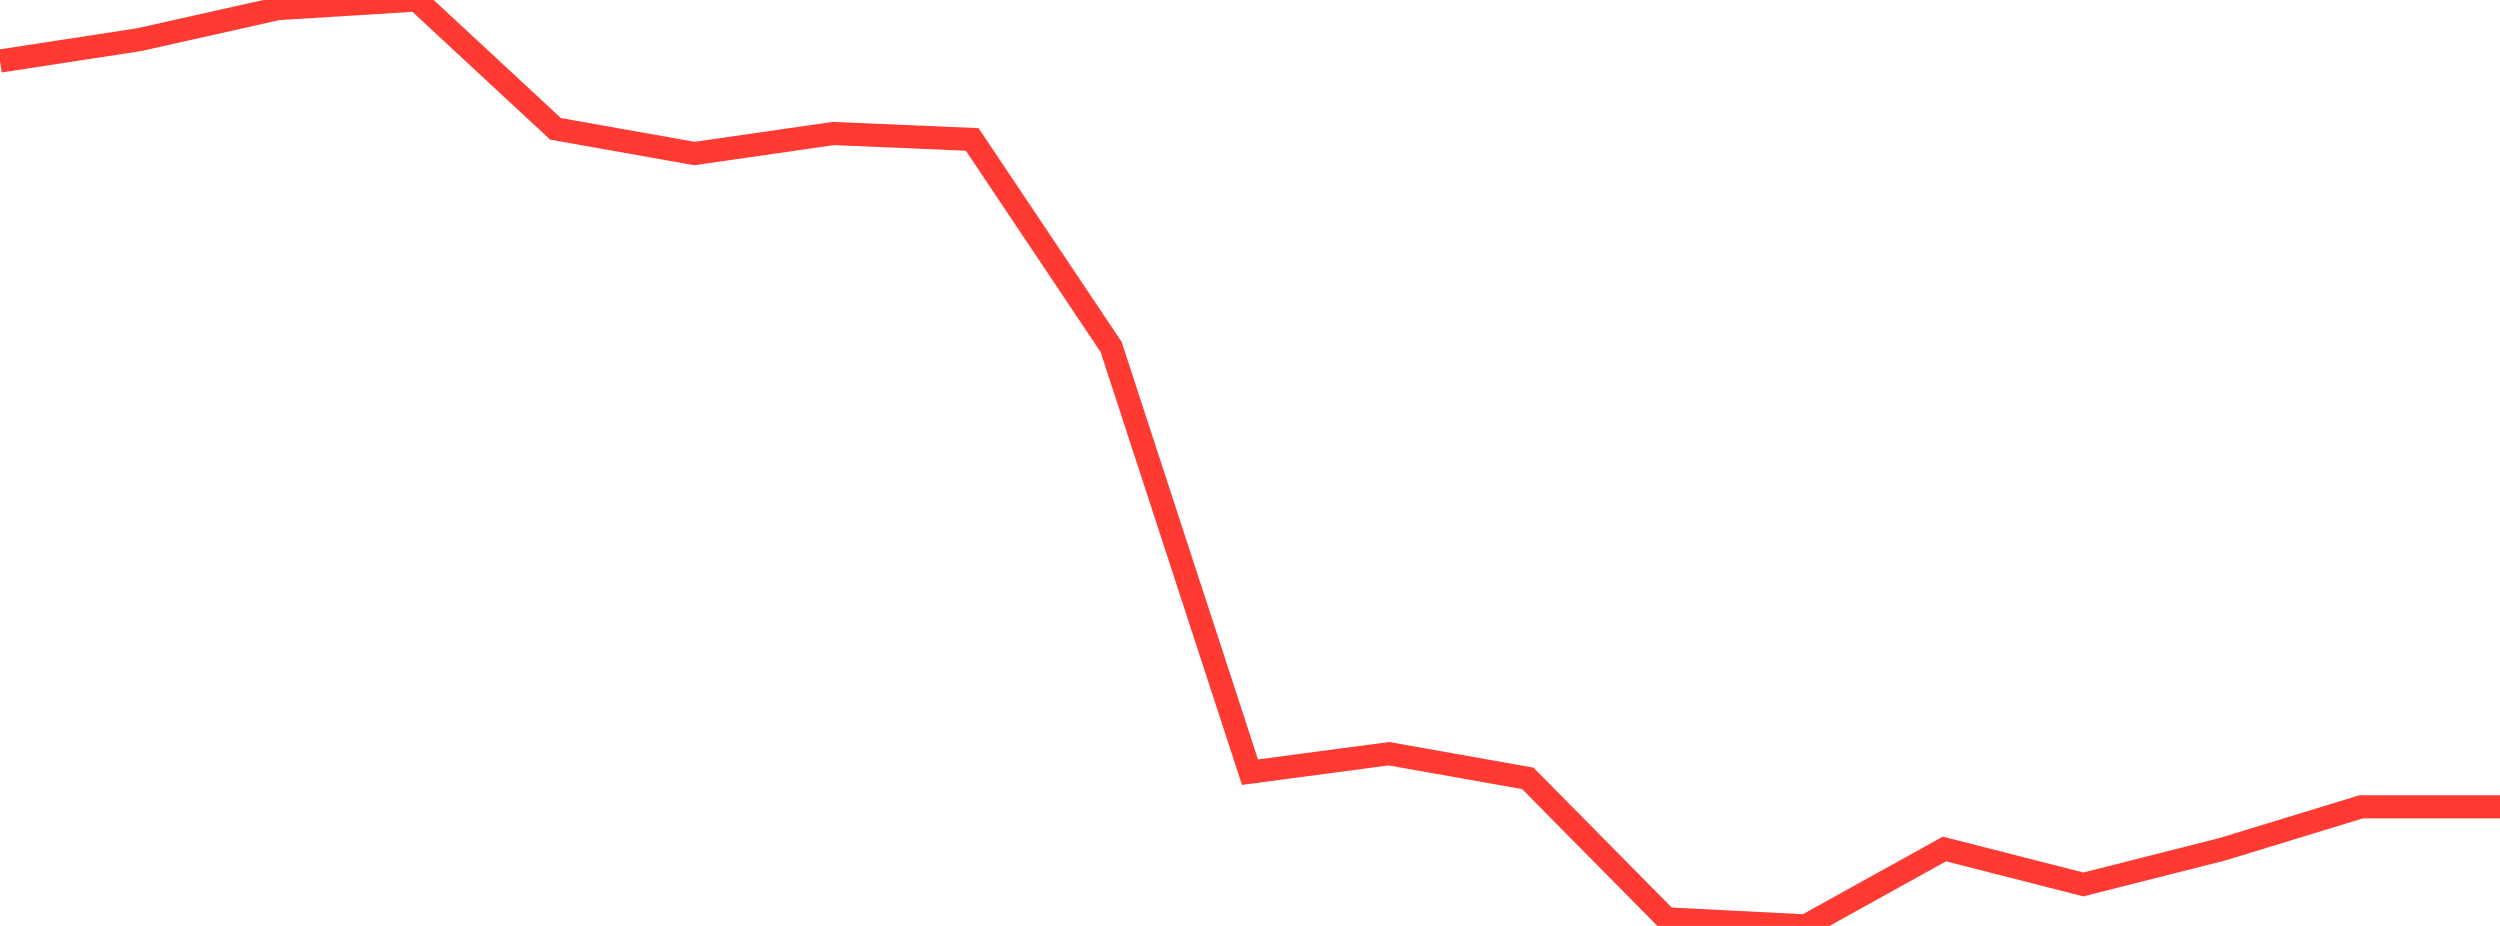 <?xml version="1.0" standalone="no"?>
<!DOCTYPE svg PUBLIC "-//W3C//DTD SVG 1.1//EN" "http://www.w3.org/Graphics/SVG/1.1/DTD/svg11.dtd">

<svg width="135" height="50" viewBox="0 0 135 50" preserveAspectRatio="none" 
  xmlns="http://www.w3.org/2000/svg"
  xmlns:xlink="http://www.w3.org/1999/xlink">


<polyline points="0.0, 3.294 7.5, 2.144 15.0, 0.465 22.5, 0.0 30.0, 6.958 37.5, 8.29 45.0, 7.209 52.5, 7.53 60.0, 18.734 67.5, 41.697 75.0, 40.7 82.5, 42.031 90.0, 49.619 97.5, 50.0 105.0, 45.845 112.5, 47.76 120.0, 45.862 127.5, 43.569 135.0, 43.569" fill="none" stroke="#ff3a33" stroke-width="1.25"/>

</svg>